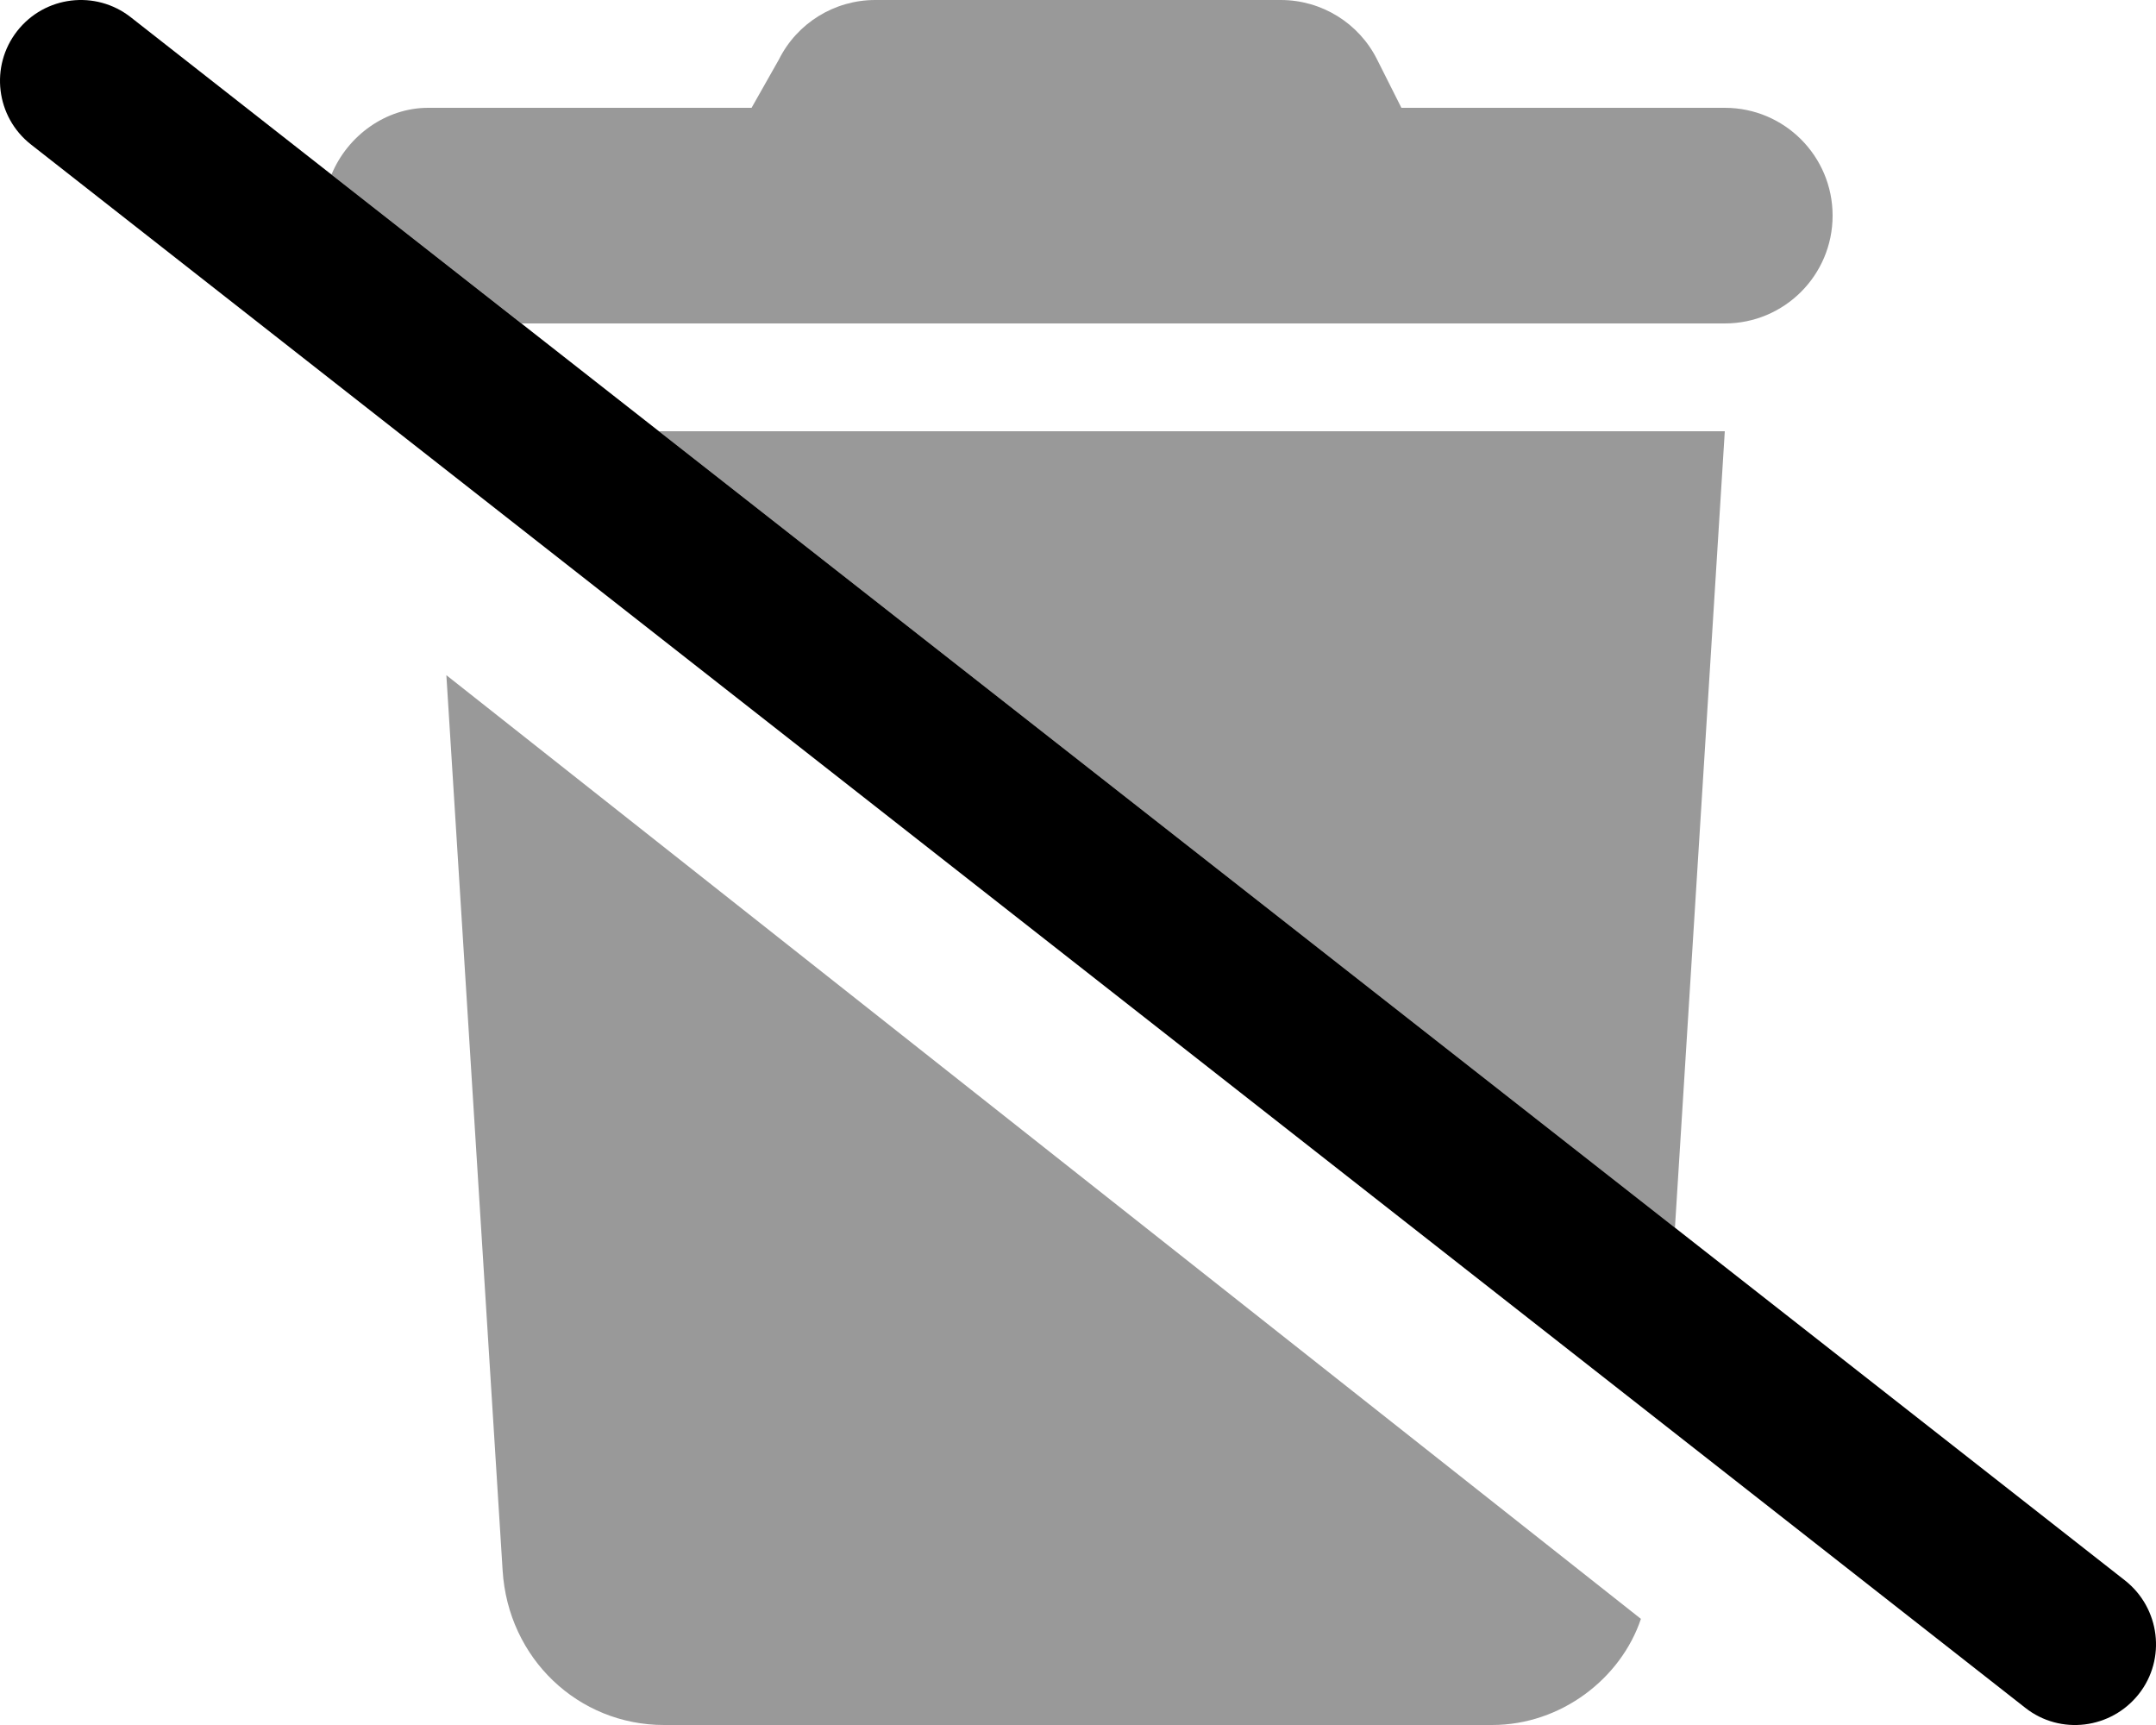 <svg xmlns="http://www.w3.org/2000/svg" viewBox="0 0 640 512"><!--! Font Awesome Pro 6.1.2 by @fontawesome - https://fontawesome.com License - https://fontawesome.com/license (Commercial License) Copyright 2022 Fonticons, Inc. --><defs><style>.fa-secondary{opacity:.4}</style></defs><path class="fa-primary" d="M5.112 9.196C13.29-1.236 28.37-3.065 38.81 5.112L630.8 469.1C641.2 477.3 643.1 492.4 634.9 502.8C626.7 513.2 611.6 515.1 601.2 506.9L9.196 42.89C-1.236 34.71-3.065 19.63 5.112 9.196V9.196z"/><path class="fa-secondary" d="M195.6 128H512L497.2 364.4L195.6 128zM98.4 51.82C103.2 40.19 114.6 32 127.1 32H223.1L231.2 17.69C236.6 6.848 247.7 0 259.8 0H380.2C392.3 0 403.4 6.848 408.8 17.69L416 32H512C529.7 32 544 46.33 544 64C544 81.67 529.7 96 512 96H154.8L98.4 51.82zM149.2 466.1L132.5 200.4L487.1 480.5C481.2 498.1 463.5 512 442.9 512H197.1C171.7 512 150.8 492.3 149.2 466.1H149.2z"/></svg>